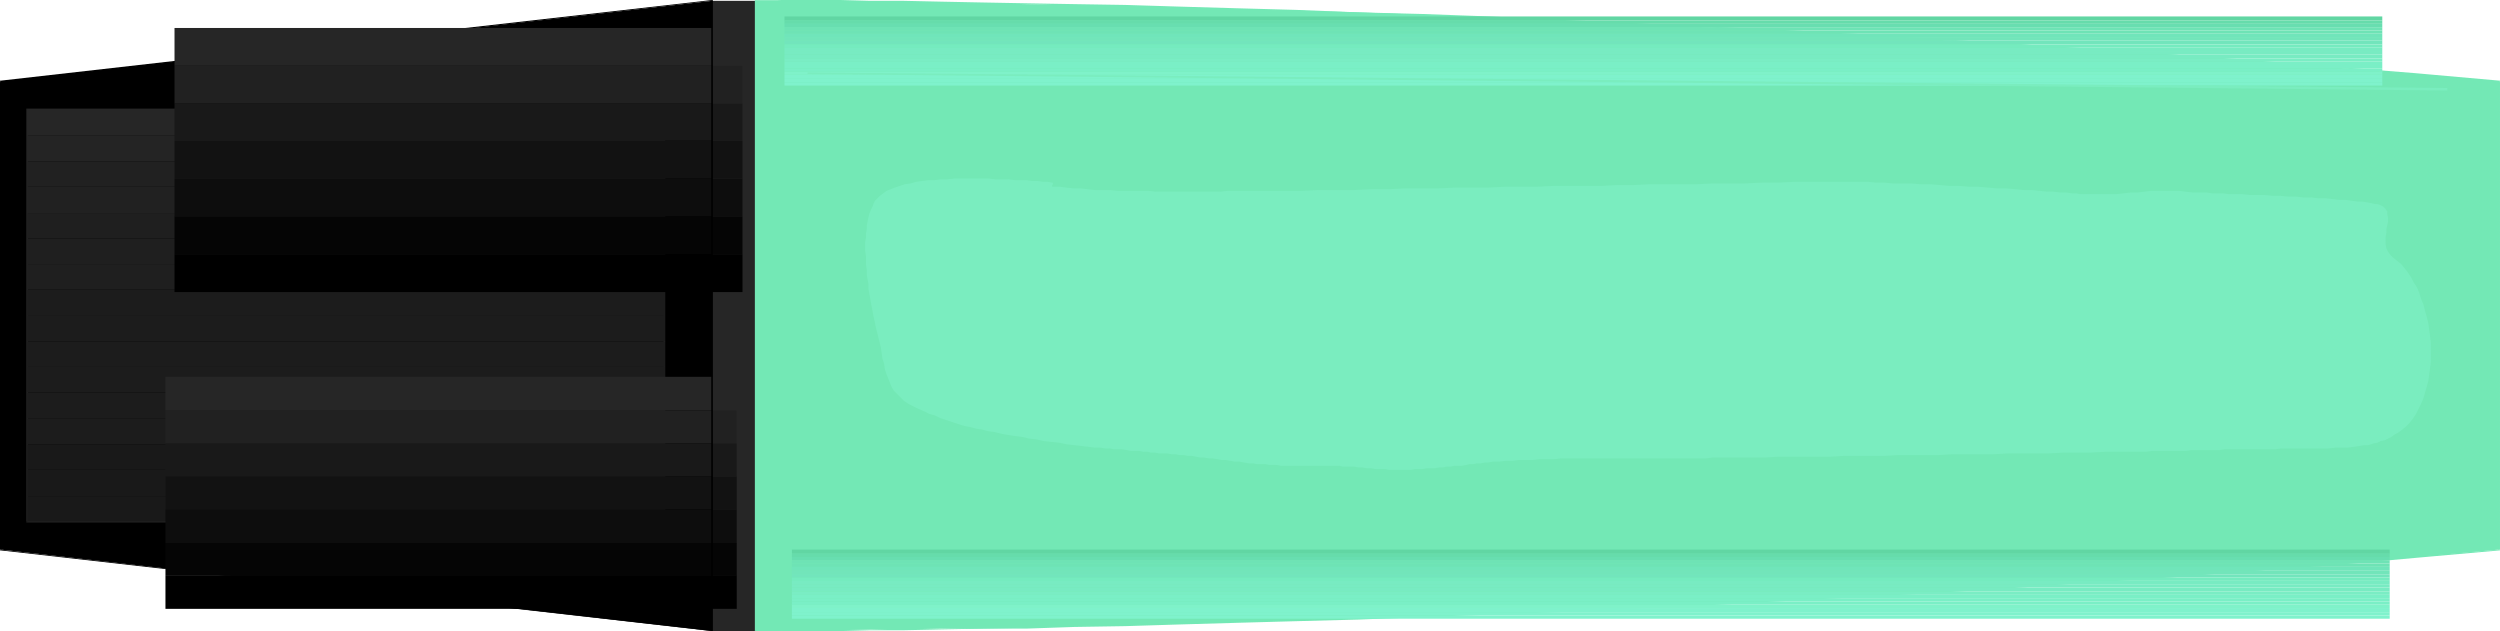 <?xml version="1.0" encoding="UTF-8" standalone="no"?>
<svg
   version="1.0"
   width="129.852mm"
   height="32.778mm"
   id="svg89"
   sodipodi:docname="Pen - Highlighter 2.wmf"
   xmlns:inkscape="http://www.inkscape.org/namespaces/inkscape"
   xmlns:sodipodi="http://sodipodi.sourceforge.net/DTD/sodipodi-0.dtd"
   xmlns="http://www.w3.org/2000/svg"
   xmlns:svg="http://www.w3.org/2000/svg">
  <sodipodi:namedview
     id="namedview89"
     pagecolor="#ffffff"
     bordercolor="#000000"
     borderopacity="0.25"
     inkscape:showpageshadow="2"
     inkscape:pageopacity="0.0"
     inkscape:pagecheckerboard="0"
     inkscape:deskcolor="#d1d1d1"
     inkscape:document-units="mm" />
  <defs
     id="defs1">
    <pattern
       id="WMFhbasepattern"
       patternUnits="userSpaceOnUse"
       width="6"
       height="6"
       x="0"
       y="0" />
  </defs>
  <path
     style="fill:#000000;fill-opacity:1;fill-rule:evenodd;stroke:none"
     d="M 0.162,15.99 139.784,0.162 V 123.884 L 0.162,107.894 Z"
     id="path1" />
  <path
     style="fill:#000000;fill-opacity:1;fill-rule:evenodd;stroke:none"
     d="M 139.945,0.162 139.784,0 0.162,15.829 v 0.323 L 139.784,0.162 h -0.162 0.323 V 0 h -0.162 z"
     id="path2" />
  <path
     style="fill:#000000;fill-opacity:1;fill-rule:evenodd;stroke:none"
     d="m 139.784,123.884 h 0.162 V 0.162 h -0.323 V 123.884 l 0.162,-0.162 v 0.162 h 0.162 v 0 z"
     id="path3" />
  <path
     style="fill:#000000;fill-opacity:1;fill-rule:evenodd;stroke:none"
     d="m 0,107.894 0.162,0.162 139.622,15.829 v -0.162 L 0.162,107.894 H 0.323 0 v 0.162 h 0.162 z"
     id="path4" />
  <path
     style="fill:#000000;fill-opacity:1;fill-rule:evenodd;stroke:none"
     d="M 0.162,15.829 0,15.99 v 91.904 H 0.323 V 15.99 L 0.162,16.152 V 15.829 H 0 v 0.162 z"
     id="path5" />
  <path
     style="fill:#262626;fill-opacity:1;fill-rule:evenodd;stroke:none"
     d="m 139.784,0.162 h 8.565 V 123.884 h -8.565 z"
     id="path6" />
  <path
     style="fill:#73e8b5;fill-opacity:1;fill-rule:evenodd;stroke:none"
     d="M 148.349,0.162 V 123.884 h 0.485 1.454 2.424 l 3.232,-0.162 h 4.04 5.01 l 5.818,-0.162 h 6.626 l 7.272,-0.162 h 8.08 l 8.726,-0.162 9.373,-0.323 10.019,-0.162 10.504,-0.323 11.15,-0.323 11.797,-0.323 12.282,-0.323 12.605,-0.485 13.251,-0.485 13.413,-0.485 14.059,-0.646 14.382,-0.646 14.544,-0.808 15.029,-0.808 15.19,-0.808 15.514,-0.969 15.514,-0.969 15.837,-1.131 15.998,-1.131 16.16,-1.292 16.16,-1.454 16.322,-1.454 V 15.99 L 474.295,14.537 458.135,13.244 441.976,11.952 425.977,10.66 410.14,9.691 394.627,8.56 379.113,7.753 363.923,6.784 348.894,5.976 334.35,5.33 319.968,4.523 305.908,4.038 292.496,3.392 279.244,2.907 266.64,2.423 254.358,2.1 242.561,1.777 231.411,1.454 220.907,1.131 210.888,0.969 201.515,0.808 192.789,0.646 184.709,0.485 177.437,0.323 h -6.626 l -5.818,-0.162 h -5.01 -4.04 -3.232 -2.424 -1.454 z"
     id="path7" />
  <path
     style="fill:#73e8b5;fill-opacity:1;fill-rule:evenodd;stroke:none"
     d="m 148.349,123.723 0.162,0.162 V 0.162 h -0.323 V 123.884 h 0.162 -0.162 v 0 h 0.162 z"
     id="path8" />
  <path
     style="fill:#73e8b5;fill-opacity:1;fill-rule:evenodd;stroke:none"
     d="m 490.455,107.894 h 0.162 l -16.322,1.292 -16.16,1.454 -16.16,1.292 -15.998,1.131 -15.837,1.131 -15.514,0.969 -15.514,0.969 -15.19,0.808 -15.029,0.808 -14.544,0.808 -14.382,0.646 -14.059,0.646 -13.413,0.485 -13.251,0.485 -12.605,0.485 -12.282,0.323 -11.797,0.323 -11.15,0.323 -10.504,0.323 -10.019,0.162 -9.373,0.323 -8.726,0.162 -8.08,0.162 h -7.272 l -6.626,0.162 h -5.818 -5.01 -4.04 l -3.232,0.162 h -2.424 -1.454 -0.485 v 0.162 h 0.485 1.454 2.424 3.232 4.04 5.01 l 5.818,-0.162 h 6.626 l 7.272,-0.162 8.08,-0.162 h 8.726 l 9.373,-0.323 10.019,-0.162 10.504,-0.323 11.15,-0.323 11.797,-0.323 12.282,-0.323 12.605,-0.485 13.251,-0.485 13.413,-0.485 14.059,-0.646 14.382,-0.646 14.544,-0.808 15.029,-0.808 15.19,-0.808 15.514,-0.969 15.514,-1.131 15.837,-0.969 15.998,-1.292 16.16,-1.131 16.16,-1.454 16.322,-1.454 0.162,-0.162 -0.162,0.162 h 0.162 v -0.162 z"
     id="path9" />
  <path
     style="fill:#73e8b5;fill-opacity:1;fill-rule:evenodd;stroke:none"
     d="m 490.617,16.152 -0.162,-0.162 v 91.904 h 0.323 V 15.99 l -0.162,-0.162 0.162,0.162 v -0.162 h -0.162 z"
     id="path10" />
  <path
     style="fill:#73e8b5;fill-opacity:1;fill-rule:evenodd;stroke:none"
     d="m 148.51,0.162 h -0.162 0.485 1.454 2.424 l 3.232,0.162 h 4.04 5.01 l 5.818,0.162 h 6.626 l 7.272,0.162 8.08,0.162 h 8.726 l 9.373,0.323 10.019,0.162 10.504,0.323 11.15,0.323 11.797,0.323 12.282,0.323 12.605,0.485 13.251,0.485 13.413,0.646 14.059,0.485 14.382,0.646 14.544,0.808 15.029,0.808 15.19,0.808 15.514,0.969 15.514,1.131 15.837,0.969 15.998,1.292 16.16,1.131 16.16,1.454 16.322,1.454 V 15.829 L 474.295,14.375 458.135,13.083 441.976,11.791 425.977,10.66 410.14,9.53 394.627,8.56 379.113,7.591 363.923,6.622 348.894,5.815 334.35,5.169 319.968,4.523 305.908,3.876 292.496,3.23 279.244,2.746 266.64,2.423 254.358,1.938 242.561,1.615 231.411,1.292 220.907,0.969 210.888,0.808 201.515,0.646 192.789,0.485 184.709,0.323 177.437,0.162 h -6.626 L 164.993,0 h -5.01 -4.04 -3.232 -2.424 -1.454 -0.485 L 148.187,0.162 148.349,0 h -0.162 v 0.162 z"
     id="path11" />
  <path
     style="fill:#262626;fill-opacity:1;fill-rule:evenodd;stroke:none"
     d="m 130.411,102.564 0.162,-0.162 V 32.627 h -0.323 V 102.402 l 0.162,-0.162 v 0.323 h 0.162 v -0.162 z"
     id="path12" />
  <path
     style="fill:#262626;fill-opacity:1;fill-rule:evenodd;stroke:none"
     d="m 5.171,102.402 0.162,0.162 H 130.411 v -0.323 H 5.333 l 0.162,0.162 H 5.171 v 0.162 h 0.162 z"
     id="path13" />
  <path
     style="fill:#262626;fill-opacity:1;fill-rule:evenodd;stroke:none"
     d="M 5.333,21.32 5.171,21.482 V 102.402 H 5.494 V 21.482 L 5.333,21.643 V 21.32 H 5.171 v 0.162 z"
     id="path14" />
  <path
     style="fill:#262626;fill-opacity:1;fill-rule:evenodd;stroke:none"
     d="m 120.23,21.32 v 0 H 5.333 v 0.323 H 120.23 v 0 0 0 0 z"
     id="path15" />
  <path
     style="fill:#262626;fill-opacity:1;fill-rule:evenodd;stroke:none"
     d="m 130.573,32.627 v 0 l 0.162,-2.1 -0.162,-1.777 -0.323,-1.615 -0.485,-1.292 -0.808,-1.131 -0.97,-0.969 -0.97,-0.646 -0.97,-0.646 -1.131,-0.323 -0.97,-0.323 -0.97,-0.323 h -0.97 l -0.646,-0.162 h -0.646 -0.323 -0.162 v 0.323 h 0.162 0.323 0.646 l 0.646,0.162 h 0.808 l 0.97,0.323 1.131,0.162 0.97,0.485 0.97,0.485 0.97,0.646 0.808,0.969 0.808,1.131 0.485,1.131 0.485,1.615 v 1.777 l -0.162,2.1 v 0 0 0 0 z"
     id="path16" />
  <path
     style="fill:#262626;fill-opacity:1;fill-rule:evenodd;stroke:none"
     d="m 130.573,21.482 v 5.169 H 5.333 v -5.169 z"
     id="path17" />
  <path
     style="fill:#242424;fill-opacity:1;fill-rule:evenodd;stroke:none"
     d="m 130.573,26.65 v 5.007 H 5.333 v -5.007 z"
     id="path18" />
  <path
     style="fill:#212121;fill-opacity:1;fill-rule:evenodd;stroke:none"
     d="m 130.573,31.658 v 5.007 H 5.333 v -5.007 z"
     id="path19" />
  <path
     style="fill:#212121;fill-opacity:1;fill-rule:evenodd;stroke:none"
     d="m 130.573,36.665 v 5.169 H 5.333 v -5.169 z"
     id="path20" />
  <path
     style="fill:#1f1f1f;fill-opacity:1;fill-rule:evenodd;stroke:none"
     d="m 130.573,41.833 v 5.007 H 5.333 v -5.007 z"
     id="path21" />
  <path
     style="fill:#1f1f1f;fill-opacity:1;fill-rule:evenodd;stroke:none"
     d="m 130.573,46.84 v 5.007 H 5.333 v -5.007 z"
     id="path22" />
  <path
     style="fill:#1f1f1f;fill-opacity:1;fill-rule:evenodd;stroke:none"
     d="m 130.573,51.847 v 5.007 H 5.333 v -5.007 z"
     id="path23" />
  <path
     style="fill:#1c1c1c;fill-opacity:1;fill-rule:evenodd;stroke:none"
     d="m 130.573,56.854 v 5.169 H 5.333 v -5.169 z"
     id="path24" />
  <path
     style="fill:#1c1c1c;fill-opacity:1;fill-rule:evenodd;stroke:none"
     d="m 130.573,62.023 v 5.007 H 5.333 v -5.007 z"
     id="path25" />
  <path
     style="fill:#1c1c1c;fill-opacity:1;fill-rule:evenodd;stroke:none"
     d="m 130.573,67.03 v 5.007 H 5.333 v -5.007 z"
     id="path26" />
  <path
     style="fill:#1c1c1c;fill-opacity:1;fill-rule:evenodd;stroke:none"
     d="m 130.573,72.037 v 5.007 H 5.333 v -5.007 z"
     id="path27" />
  <path
     style="fill:#1c1c1c;fill-opacity:1;fill-rule:evenodd;stroke:none"
     d="m 130.573,77.044 v 5.169 H 5.333 v -5.169 z"
     id="path28" />
  <path
     style="fill:#1c1c1c;fill-opacity:1;fill-rule:evenodd;stroke:none"
     d="m 130.573,82.213 v 5.007 H 5.333 v -5.007 z"
     id="path29" />
  <path
     style="fill:#191919;fill-opacity:1;fill-rule:evenodd;stroke:none"
     d="m 130.573,87.22 v 5.007 H 5.333 v -5.007 z"
     id="path30" />
  <path
     style="fill:#191919;fill-opacity:1;fill-rule:evenodd;stroke:none"
     d="m 130.573,92.227 v 5.169 H 5.333 v -5.169 z"
     id="path31" />
  <path
     style="fill:#191919;fill-opacity:1;fill-rule:evenodd;stroke:none"
     d="M 130.573,97.395 V 102.402 H 5.333 v -5.007 z"
     id="path32" />
  <path
     style="fill:#262626;fill-opacity:1;fill-rule:evenodd;stroke:none"
     d="M 145.763,5.492 V 12.921 H 34.259 V 5.492 Z"
     id="path33" />
  <path
     style="fill:#212121;fill-opacity:1;fill-rule:evenodd;stroke:none"
     d="m 145.763,12.921 v 7.43 H 34.259 v -7.43 z"
     id="path34" />
  <path
     style="fill:#191919;fill-opacity:1;fill-rule:evenodd;stroke:none"
     d="m 145.763,20.351 v 7.268 H 34.259 v -7.268 z"
     id="path35" />
  <path
     style="fill:#121212;fill-opacity:1;fill-rule:evenodd;stroke:none"
     d="m 145.763,27.62 v 7.43 H 34.259 v -7.43 z"
     id="path36" />
  <path
     style="fill:#0d0d0d;fill-opacity:1;fill-rule:evenodd;stroke:none"
     d="m 145.763,35.049 v 7.43 H 34.259 v -7.43 z"
     id="path37" />
  <path
     style="fill:#050505;fill-opacity:1;fill-rule:evenodd;stroke:none"
     d="m 145.763,42.479 v 7.43 H 34.259 v -7.43 z"
     id="path38" />
  <path
     style="fill:#000000;fill-opacity:1;fill-rule:evenodd;stroke:none"
     d="m 145.763,49.909 v 7.43 H 34.259 v -7.43 z"
     id="path39" />
  <path
     style="fill:#262626;fill-opacity:1;fill-rule:evenodd;stroke:none"
     d="m 144.632,73.975 v 6.622 H 32.482 v -6.622 z"
     id="path40" />
  <path
     style="fill:#212121;fill-opacity:1;fill-rule:evenodd;stroke:none"
     d="m 144.632,80.597 v 6.461 H 32.482 v -6.461 z"
     id="path41" />
  <path
     style="fill:#191919;fill-opacity:1;fill-rule:evenodd;stroke:none"
     d="M 144.632,87.058 V 93.519 H 32.482 v -6.461 z"
     id="path42" />
  <path
     style="fill:#121212;fill-opacity:1;fill-rule:evenodd;stroke:none"
     d="m 144.632,93.519 v 6.461 H 32.482 V 93.519 Z"
     id="path43" />
  <path
     style="fill:#0d0d0d;fill-opacity:1;fill-rule:evenodd;stroke:none"
     d="m 144.632,99.98 v 6.622 H 32.482 v -6.622 z"
     id="path44" />
  <path
     style="fill:#050505;fill-opacity:1;fill-rule:evenodd;stroke:none"
     d="m 144.632,106.602 v 6.461 H 32.482 v -6.461 z"
     id="path45" />
  <path
     style="fill:#000000;fill-opacity:1;fill-rule:evenodd;stroke:none"
     d="m 144.632,113.063 v 6.461 H 32.482 v -6.461 z"
     id="path46" />
  <path
     style="fill:#000000;fill-opacity:1;fill-rule:evenodd;stroke:none"
     d="m 139.784,123.884 h 0.162 V 0.162 h -0.323 V 123.884 Z"
     id="path47" />
  <path
     style="fill:#61d6a3;fill-opacity:1;fill-rule:evenodd;stroke:none"
     d="M 467.67,3.23 V 4.038 H 154.005 V 3.23 Z"
     id="path48" />
  <path
     style="fill:#66dcab;fill-opacity:1;fill-rule:evenodd;stroke:none"
     d="M 467.67,4.038 V 4.684 H 154.005 V 4.038 Z"
     id="path49" />
  <path
     style="fill:#68deb0;fill-opacity:1;fill-rule:evenodd;stroke:none"
     d="M 467.67,4.684 V 5.33 H 154.005 V 4.684 Z"
     id="path50" />
  <path
     style="fill:#6ee3b5;fill-opacity:1;fill-rule:evenodd;stroke:none"
     d="m 467.67,5.33 v 0.646 H 154.005 v -0.646 z"
     id="path51" />
  <path
     style="fill:#6ee3b5;fill-opacity:1;fill-rule:evenodd;stroke:none"
     d="M 467.67,5.976 V 6.622 H 154.005 V 5.976 Z"
     id="path52" />
  <path
     style="fill:#70e5ba;fill-opacity:1;fill-rule:evenodd;stroke:none"
     d="M 467.67,6.622 V 7.268 H 154.005 V 6.622 Z"
     id="path53" />
  <path
     style="fill:#72e5ba;fill-opacity:1;fill-rule:evenodd;stroke:none"
     d="M 467.67,7.268 V 7.914 H 154.005 V 7.268 Z"
     id="path54" />
  <path
     style="fill:#72e5bc;fill-opacity:1;fill-rule:evenodd;stroke:none"
     d="M 467.67,7.914 V 8.722 H 154.005 V 7.914 Z"
     id="path55" />
  <path
     style="fill:#75ebbf;fill-opacity:1;fill-rule:evenodd;stroke:none"
     d="M 467.67,8.722 V 9.368 H 154.005 V 8.722 Z"
     id="path56" />
  <path
     style="fill:#78ebc2;fill-opacity:1;fill-rule:evenodd;stroke:none"
     d="M 467.67,9.368 V 10.014 H 154.005 V 9.368 Z"
     id="path57" />
  <path
     style="fill:#78ebc2;fill-opacity:1;fill-rule:evenodd;stroke:none"
     d="m 467.67,10.014 v 0.646 H 154.005 v -0.646 z"
     id="path58" />
  <path
     style="fill:#78ebc2;fill-opacity:1;fill-rule:evenodd;stroke:none"
     d="m 467.67,10.66 v 0.808 H 154.005 v -0.808 z"
     id="path59" />
  <path
     style="fill:#7aedc4;fill-opacity:1;fill-rule:evenodd;stroke:none"
     d="m 467.67,11.468 v 0.646 H 154.005 v -0.646 z"
     id="path60" />
  <path
     style="fill:#7aefc6;fill-opacity:1;fill-rule:evenodd;stroke:none"
     d="M 467.67,12.114 V 12.76 H 154.005 v -0.646 z"
     id="path61" />
  <path
     style="fill:#7aefc6;fill-opacity:1;fill-rule:evenodd;stroke:none"
     d="m 467.67,12.76 v 0.646 H 154.005 V 12.76 Z"
     id="path62" />
  <path
     style="fill:#7aefc6;fill-opacity:1;fill-rule:evenodd;stroke:none"
     d="m 467.67,13.406 v 0.646 H 154.005 v -0.646 z"
     id="path63" />
  <path
     style="fill:#7ff2c9;fill-opacity:1;fill-rule:evenodd;stroke:none"
     d="m 467.67,14.052 v 0.646 H 154.005 v -0.646 z"
     id="path64" />
  <path
     style="fill:#7ff2cc;fill-opacity:1;fill-rule:evenodd;stroke:none"
     d="m 467.67,14.698 v 0.646 H 154.005 v -0.646 z"
     id="path65" />
  <path
     style="fill:#7ff2cc;fill-opacity:1;fill-rule:evenodd;stroke:none"
     d="m 467.67,15.344 v 0.808 H 154.005 v -0.808 z"
     id="path66" />
  <path
     style="fill:#7ff2cc;fill-opacity:1;fill-rule:evenodd;stroke:none"
     d="M 467.67,16.152 V 16.798 H 154.005 v -0.646 z"
     id="path67" />
  <path
     style="fill:#61d6a3;fill-opacity:1;fill-rule:evenodd;stroke:none"
     d="m 469.124,107.894 v 0.808 H 155.459 v -0.808 z"
     id="path68" />
  <path
     style="fill:#66dcab;fill-opacity:1;fill-rule:evenodd;stroke:none"
     d="m 469.124,108.702 v 0.646 H 155.459 v -0.646 z"
     id="path69" />
  <path
     style="fill:#68deb0;fill-opacity:1;fill-rule:evenodd;stroke:none"
     d="m 469.124,109.348 v 0.646 H 155.459 v -0.646 z"
     id="path70" />
  <path
     style="fill:#6ee3b5;fill-opacity:1;fill-rule:evenodd;stroke:none"
     d="m 469.124,109.994 v 0.646 H 155.459 v -0.646 z"
     id="path71" />
  <path
     style="fill:#6ee3b5;fill-opacity:1;fill-rule:evenodd;stroke:none"
     d="m 469.124,110.64 v 0.646 H 155.459 v -0.646 z"
     id="path72" />
  <path
     style="fill:#70e5ba;fill-opacity:1;fill-rule:evenodd;stroke:none"
     d="m 469.124,111.286 v 0.646 H 155.459 v -0.646 z"
     id="path73" />
  <path
     style="fill:#72e5ba;fill-opacity:1;fill-rule:evenodd;stroke:none"
     d="m 469.124,111.932 v 0.808 H 155.459 v -0.808 z"
     id="path74" />
  <path
     style="fill:#72e5bc;fill-opacity:1;fill-rule:evenodd;stroke:none"
     d="m 469.124,112.74 v 0.646 H 155.459 v -0.646 z"
     id="path75" />
  <path
     style="fill:#75ebbf;fill-opacity:1;fill-rule:evenodd;stroke:none"
     d="m 469.124,113.386 v 0.646 H 155.459 v -0.646 z"
     id="path76" />
  <path
     style="fill:#78ebc2;fill-opacity:1;fill-rule:evenodd;stroke:none"
     d="m 469.124,114.032 v 0.646 H 155.459 v -0.646 z"
     id="path77" />
  <path
     style="fill:#78ebc2;fill-opacity:1;fill-rule:evenodd;stroke:none"
     d="m 469.124,114.678 v 0.646 H 155.459 v -0.646 z"
     id="path78" />
  <path
     style="fill:#78ebc2;fill-opacity:1;fill-rule:evenodd;stroke:none"
     d="m 469.124,115.324 v 0.808 H 155.459 v -0.808 z"
     id="path79" />
  <path
     style="fill:#7aedc4;fill-opacity:1;fill-rule:evenodd;stroke:none"
     d="m 469.124,116.131 v 0.646 H 155.459 v -0.646 z"
     id="path80" />
  <path
     style="fill:#7aefc6;fill-opacity:1;fill-rule:evenodd;stroke:none"
     d="m 469.124,116.778 v 0.646 H 155.459 v -0.646 z"
     id="path81" />
  <path
     style="fill:#7aefc6;fill-opacity:1;fill-rule:evenodd;stroke:none"
     d="m 469.124,117.424 v 0.646 H 155.459 v -0.646 z"
     id="path82" />
  <path
     style="fill:#7aefc6;fill-opacity:1;fill-rule:evenodd;stroke:none"
     d="m 469.124,118.07 v 0.646 H 155.459 v -0.646 z"
     id="path83" />
  <path
     style="fill:#7ff2c9;fill-opacity:1;fill-rule:evenodd;stroke:none"
     d="m 469.124,118.716 v 0.646 H 155.459 v -0.646 z"
     id="path84" />
  <path
     style="fill:#7ff2cc;fill-opacity:1;fill-rule:evenodd;stroke:none"
     d="m 469.124,119.362 v 0.808 H 155.459 v -0.808 z"
     id="path85" />
  <path
     style="fill:#7ff2cc;fill-opacity:1;fill-rule:evenodd;stroke:none"
     d="m 469.124,120.169 v 0.646 H 155.459 v -0.646 z"
     id="path86" />
  <path
     style="fill:#7ff2cc;fill-opacity:1;fill-rule:evenodd;stroke:none"
     d="m 469.124,120.815 v 0.646 H 155.459 v -0.646 z"
     id="path87" />
  <path
     style="fill:#7aedbf;fill-opacity:1;fill-rule:evenodd;stroke:none"
     d="m 206.525,35.857 -0.808,-0.162 h -0.97 l -0.97,-0.162 h -1.131 l -1.131,-0.162 h -1.131 -1.131 l -1.293,-0.162 h -1.293 -1.293 l -1.293,-0.162 h -1.293 -1.454 -1.293 -1.293 -1.454 l -1.293,0.162 h -1.293 l -1.293,0.162 h -1.131 l -1.293,0.162 -1.131,0.162 -1.131,0.323 -1.131,0.162 -0.97,0.323 -0.97,0.323 -0.808,0.323 -0.808,0.323 -0.646,0.485 -0.646,0.485 -0.485,0.485 -0.485,0.485 -0.323,0.646 -0.162,0.485 -0.323,0.646 -0.323,0.808 -0.162,0.646 -0.162,0.808 -0.162,0.808 v 0.646 l -0.162,0.969 v 0.808 l -0.162,0.808 v 0.969 0.808 l 0.162,0.969 v 0.969 0.808 l 0.162,0.969 v 0.969 l 0.162,0.969 0.162,0.808 v 0.969 l 0.162,0.969 0.162,0.808 0.162,0.969 0.162,0.808 0.162,0.808 0.162,0.969 0.162,0.646 0.162,0.808 0.162,0.808 0.162,0.646 0.162,0.646 0.323,1.292 0.323,1.292 0.162,1.131 0.162,1.131 0.323,0.969 0.162,1.131 0.323,0.969 0.323,0.808 0.323,0.808 0.323,0.808 0.485,0.808 0.646,0.646 0.646,0.646 0.646,0.646 0.97,0.646 0.97,0.485 0.97,0.485 1.131,0.485 0.97,0.485 1.131,0.323 0.97,0.485 0.97,0.323 0.97,0.323 0.97,0.323 0.97,0.323 1.131,0.323 0.97,0.162 1.131,0.323 1.131,0.162 1.131,0.323 1.293,0.162 1.293,0.323 0.808,0.162 0.97,0.162 1.131,0.162 1.293,0.162 1.293,0.323 1.454,0.162 1.454,0.323 1.454,0.162 1.616,0.162 1.454,0.323 1.454,0.162 1.454,0.162 1.293,0.162 1.293,0.162 h 1.131 l 0.97,0.162 h 0.808 l 0.808,0.162 h 0.808 0.808 l 0.97,0.162 0.808,0.162 h 0.808 0.808 l 0.808,0.162 h 0.808 l 0.646,0.162 h 0.808 l 0.808,0.162 h 0.808 0.808 l 0.808,0.162 h 0.808 l 0.808,0.162 h 0.808 l 0.808,0.162 h 0.808 l 0.808,0.162 0.808,0.162 h 0.808 l 0.808,0.162 h 0.808 l 0.97,0.162 0.808,0.162 h 0.808 l 0.97,0.162 0.808,0.162 h 0.97 l 0.808,0.162 0.97,0.162 h 0.808 l 0.808,0.162 h 0.808 0.808 l 0.808,0.162 h 0.808 0.646 l 0.808,0.162 h 0.646 0.808 0.808 0.646 0.646 0.808 0.646 0.808 0.646 0.808 0.646 0.646 0.808 0.646 0.808 0.646 l 0.646,0.162 h 0.808 0.808 0.646 l 0.808,0.162 h 0.808 l 0.808,0.162 h 0.97 l 0.808,0.162 h 0.97 0.808 l 0.97,0.162 h 0.808 0.808 0.808 0.808 0.97 l 0.808,-0.162 h 0.808 0.646 l 0.808,-0.162 h 0.808 0.808 l 0.808,-0.162 h 0.808 l 0.646,-0.162 h 0.808 l 0.808,-0.162 h 0.646 0.808 l 0.808,-0.162 0.646,-0.162 h 0.808 l 0.646,-0.162 h 0.808 l 0.808,-0.162 h 0.646 l 0.808,-0.162 h 1.293 l 1.293,-0.162 h 1.293 l 1.293,-0.162 h 1.293 1.454 l 1.293,-0.162 h 1.454 1.454 l 1.293,-0.162 h 1.454 1.293 1.454 1.454 1.454 1.293 1.454 1.454 1.293 1.454 1.454 1.293 1.454 1.293 1.293 1.293 1.454 1.131 1.293 1.293 1.293 l 1.131,-0.162 h 2.586 2.586 2.586 2.586 l 2.586,-0.162 h 2.586 2.586 2.586 2.586 l 2.586,-0.162 h 2.747 2.586 2.586 l 2.747,-0.162 h 2.586 2.747 2.586 l 2.747,-0.162 h 2.747 2.586 2.747 l 2.747,-0.162 h 2.747 2.586 2.747 l 2.747,-0.162 h 2.747 2.747 l 2.747,-0.162 h 2.586 2.747 2.747 l 1.131,-0.162 h 1.131 1.131 1.131 1.131 1.131 0.97 l 1.131,-0.162 h 1.131 0.97 1.131 1.131 1.131 l 0.97,-0.162 h 1.131 1.131 1.131 0.97 1.131 1.131 1.131 1.131 1.131 l 1.131,-0.162 h 1.131 1.131 1.131 1.131 1.131 1.293 1.131 1.131 l 1.454,-0.162 h 1.293 1.131 l 1.131,-0.162 1.131,-0.162 0.97,-0.162 h 0.808 l 0.97,-0.323 0.808,-0.162 0.646,-0.323 0.808,-0.162 0.646,-0.323 0.646,-0.323 0.646,-0.485 0.646,-0.323 0.646,-0.485 0.808,-0.646 0.808,-0.808 0.646,-0.808 0.646,-0.969 0.485,-0.969 0.485,-0.969 0.485,-1.131 0.323,-1.131 0.323,-1.131 0.323,-1.131 0.162,-1.292 0.162,-1.131 0.162,-1.292 v -1.292 -1.292 -1.292 l -0.162,-1.292 -0.162,-1.131 -0.162,-1.292 -0.323,-1.292 -0.323,-1.131 -0.323,-1.292 -0.485,-1.131 -0.323,-1.131 -0.485,-1.131 -0.646,-0.969 -0.485,-0.969 -0.646,-0.969 -0.646,-0.808 -0.646,-0.808 -0.808,-0.646 -0.808,-0.646 -0.485,-0.485 -0.485,-0.646 -0.323,-0.646 -0.162,-0.808 v -0.646 -0.808 l 0.162,-0.808 v -0.808 l 0.162,-0.646 0.162,-0.808 v -0.646 l -0.162,-0.808 v -0.485 l -0.323,-0.485 -0.485,-0.485 -0.646,-0.323 -0.485,-0.162 h -0.485 l -0.646,-0.162 -0.808,-0.162 -0.97,-0.162 h -0.97 l -1.131,-0.162 -1.131,-0.162 h -1.293 l -1.293,-0.162 -1.454,-0.162 h -1.454 l -1.293,-0.162 h -1.616 l -1.454,-0.162 h -1.454 l -1.616,-0.162 h -1.454 l -1.616,-0.162 h -1.454 -1.454 l -1.454,-0.162 h -1.293 -1.293 l -1.293,-0.162 h -1.131 -0.97 l -0.97,-0.162 h -0.97 -0.646 -0.646 -0.485 l -1.454,-0.162 -1.293,-0.162 h -1.293 -1.454 -1.293 -1.454 l -1.293,0.162 -1.293,0.162 h -1.454 l -1.293,0.162 -1.454,0.162 h -1.293 -1.454 -1.454 -1.454 -1.454 l -0.808,-0.162 h -0.808 l -1.131,-0.162 h -1.131 l -1.293,-0.162 h -1.293 l -1.454,-0.162 -1.616,-0.162 h -1.616 l -1.616,-0.162 -1.778,-0.162 h -1.778 l -1.778,-0.162 -1.939,-0.162 h -1.778 l -1.939,-0.162 h -1.939 l -1.778,-0.162 -1.939,-0.162 h -1.939 l -1.778,-0.162 h -1.778 -1.939 l -1.616,-0.162 h -1.616 l -1.616,-0.162 h -1.616 -1.293 -1.454 -1.131 -1.131 -1.131 -3.232 -3.232 l -3.394,0.162 h -3.232 l -3.232,0.162 h -3.232 -3.07 l -3.232,0.162 h -3.07 -3.232 -3.07 l -3.07,0.162 h -3.232 l -3.07,0.162 h -3.232 -3.07 -3.07 l -3.232,0.162 h -3.07 -3.232 l -3.232,0.162 h -3.232 -3.232 l -3.232,0.162 h -3.232 -3.394 l -3.232,0.162 h -3.394 l -3.394,0.162 h -3.555 -3.394 l -3.555,0.162 h -1.616 -1.616 -1.616 -1.616 -1.454 -1.616 -1.616 -1.616 -1.616 l -1.454,0.162 h -1.616 -1.616 -1.616 -1.454 -1.616 -1.616 -1.454 -1.616 l -1.454,-0.162 h -1.616 -1.454 -1.454 -1.454 l -1.616,-0.162 h -1.454 -1.454 l -1.454,-0.162 -1.293,-0.162 h -1.454 l -1.454,-0.162 -1.293,-0.162 h -1.454 v -0.323 l 0.162,-0.162 v -0.323 z"
     id="path88" />
  <path
     style="fill:#7aedbf;fill-opacity:1;fill-rule:evenodd;stroke:none"
     d="M 480.436,17.605 V 17.282 L 158.529,14.214 v 0.323 l 321.907,3.23 z"
     id="path89" />
</svg>
